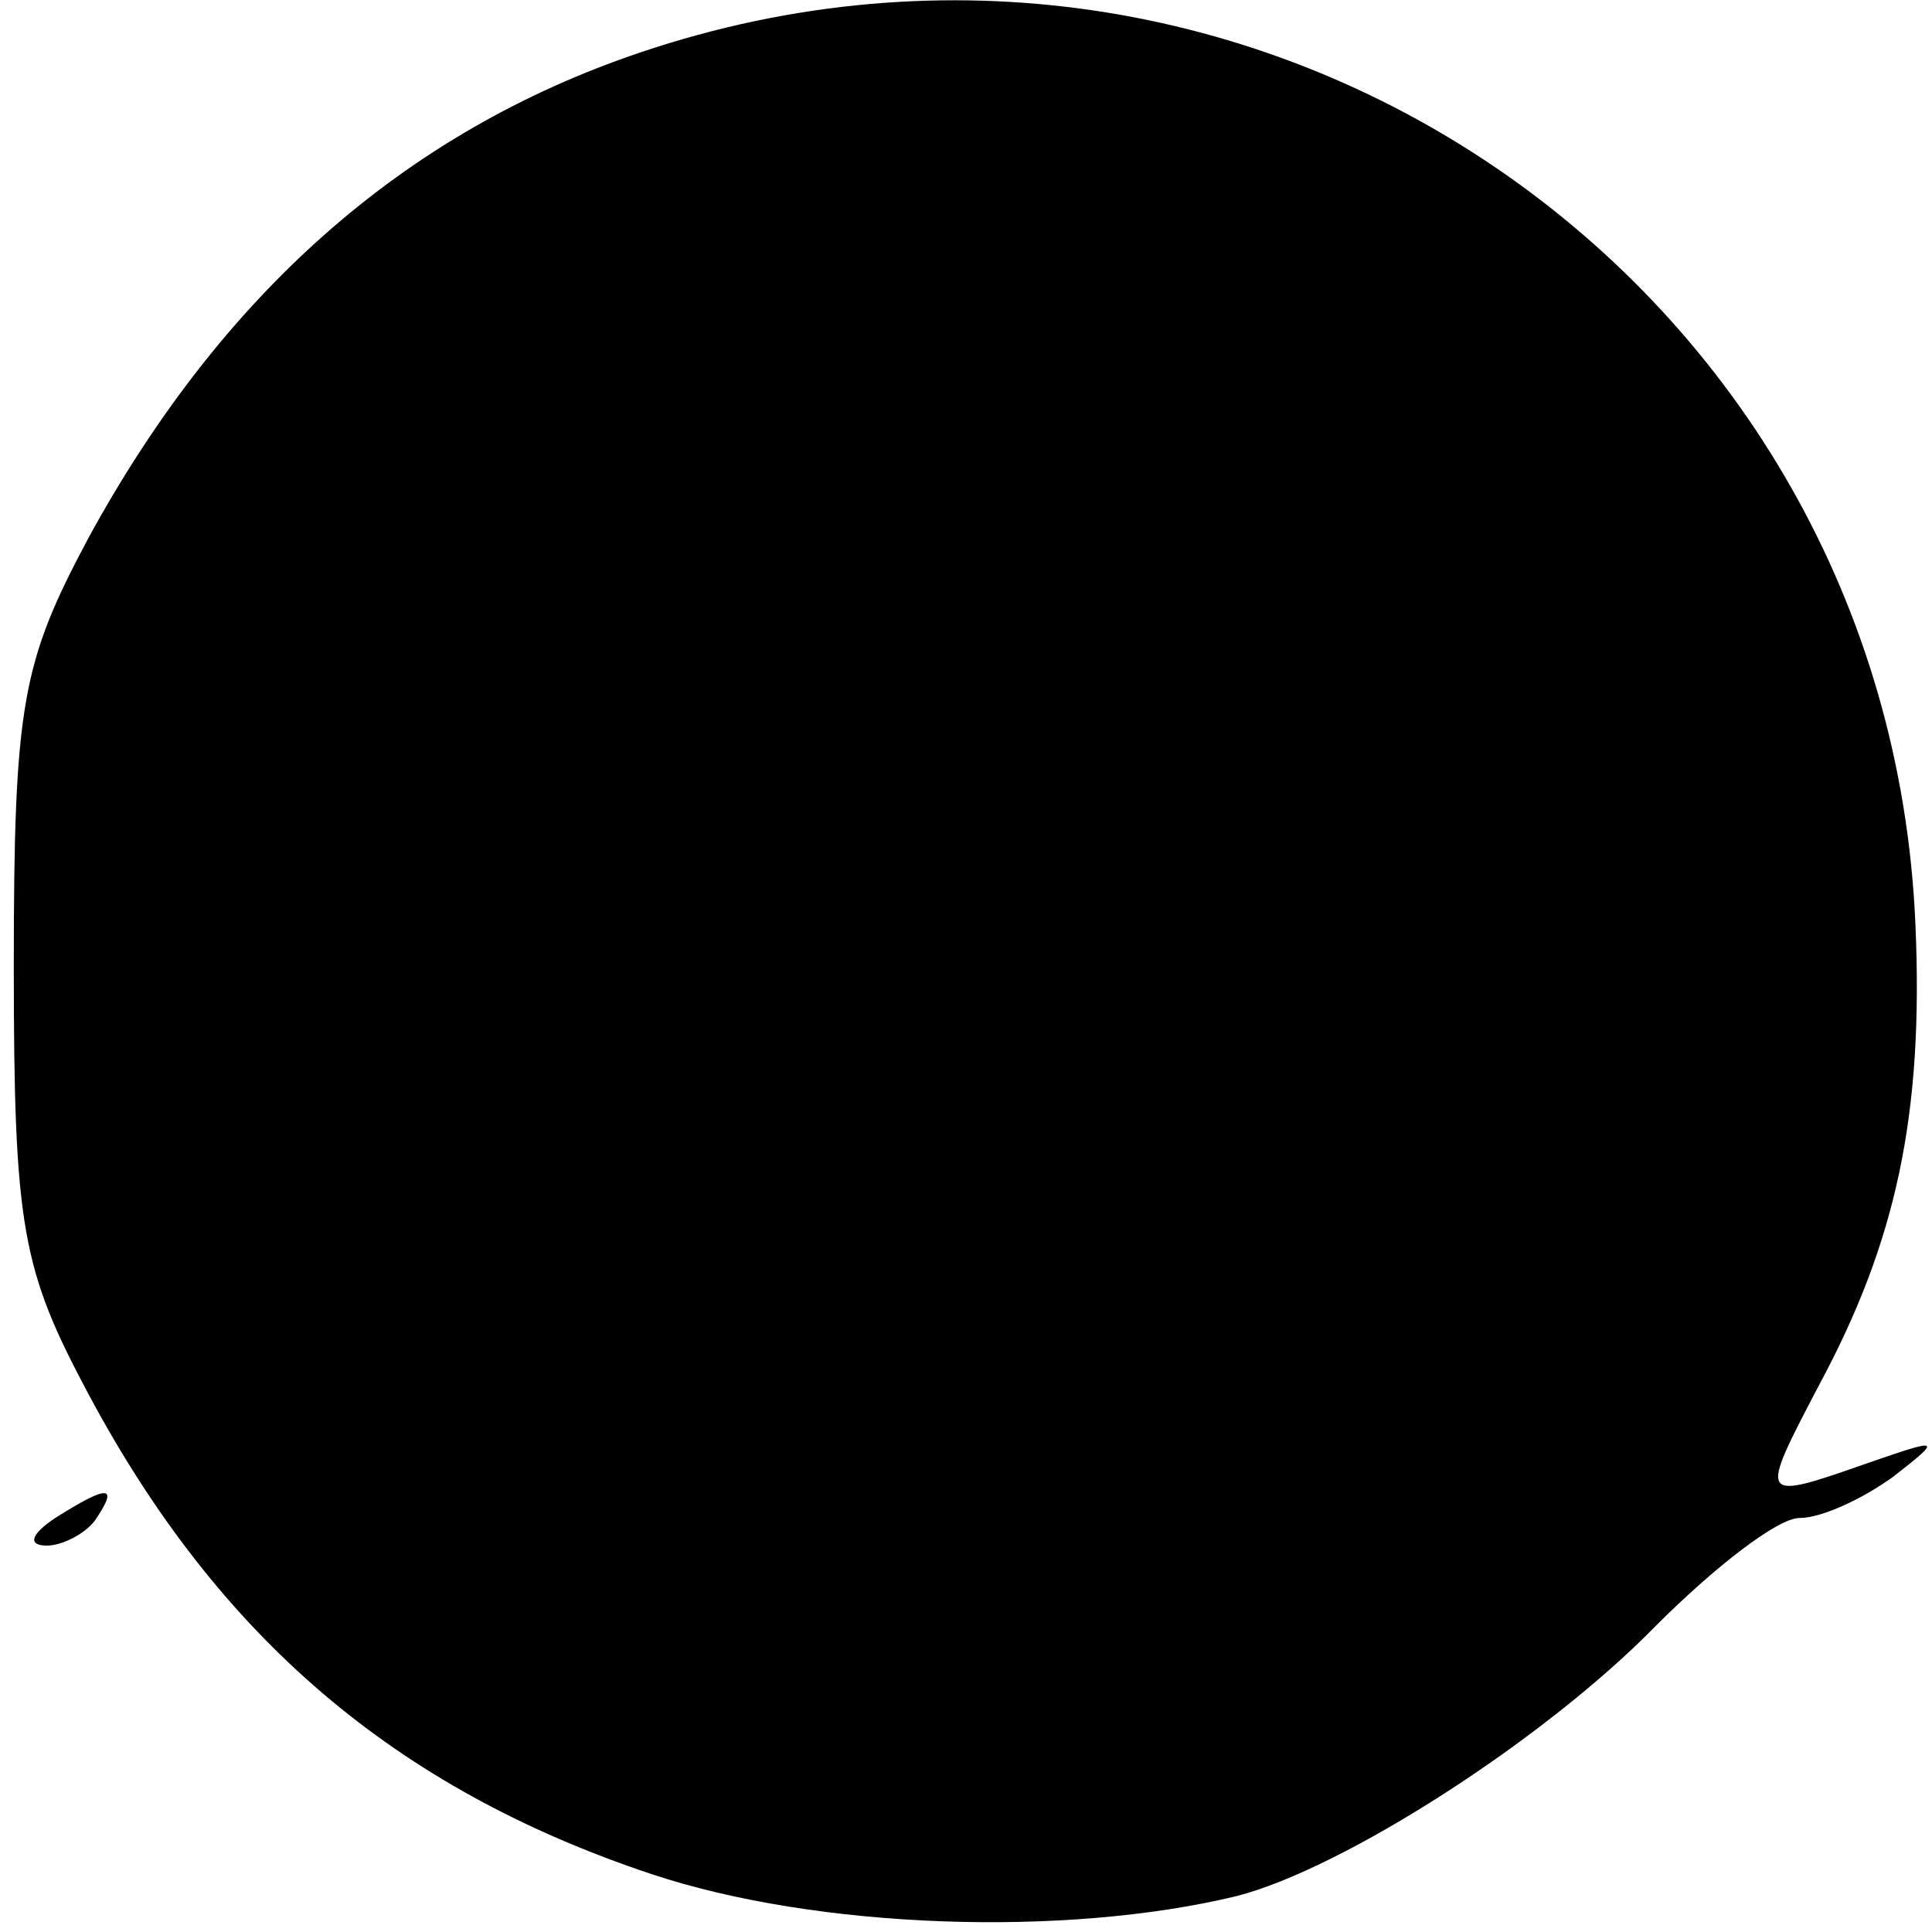<?xml version="1.0" standalone="no"?>
<!DOCTYPE svg PUBLIC "-//W3C//DTD SVG 20010904//EN"
 "http://www.w3.org/TR/2001/REC-SVG-20010904/DTD/svg10.dtd">
<svg version="1.0" xmlns="http://www.w3.org/2000/svg"
 width="70pt" height="70pt" viewBox="0 0 70 70"
 preserveAspectRatio="xMidYMid meet">
<g transform="translate(0,70) scale(0.1,-0.1)"
fill="#000000" stroke="none">
<path d="M232 681 c-86 -29 -152 -88 -200 -176 -24 -45 -27 -60 -27 -155 0
-95 3 -110 27 -155 47 -88 111 -143 204 -174 60 -20 150 -23 212 -8 39 10 112
57 152 98 21 21 44 39 52 39 8 0 23 7 34 15 18 14 17 14 -9 5 -40 -14 -40 -14
-18 28 28 52 38 98 35 167 -10 234 -240 391 -462 316z"/>
<path d="M20 150 c-9 -6 -10 -10 -3 -10 6 0 15 5 18 10 8 12 4 12 -15 0z"/>
</g>
</svg>
